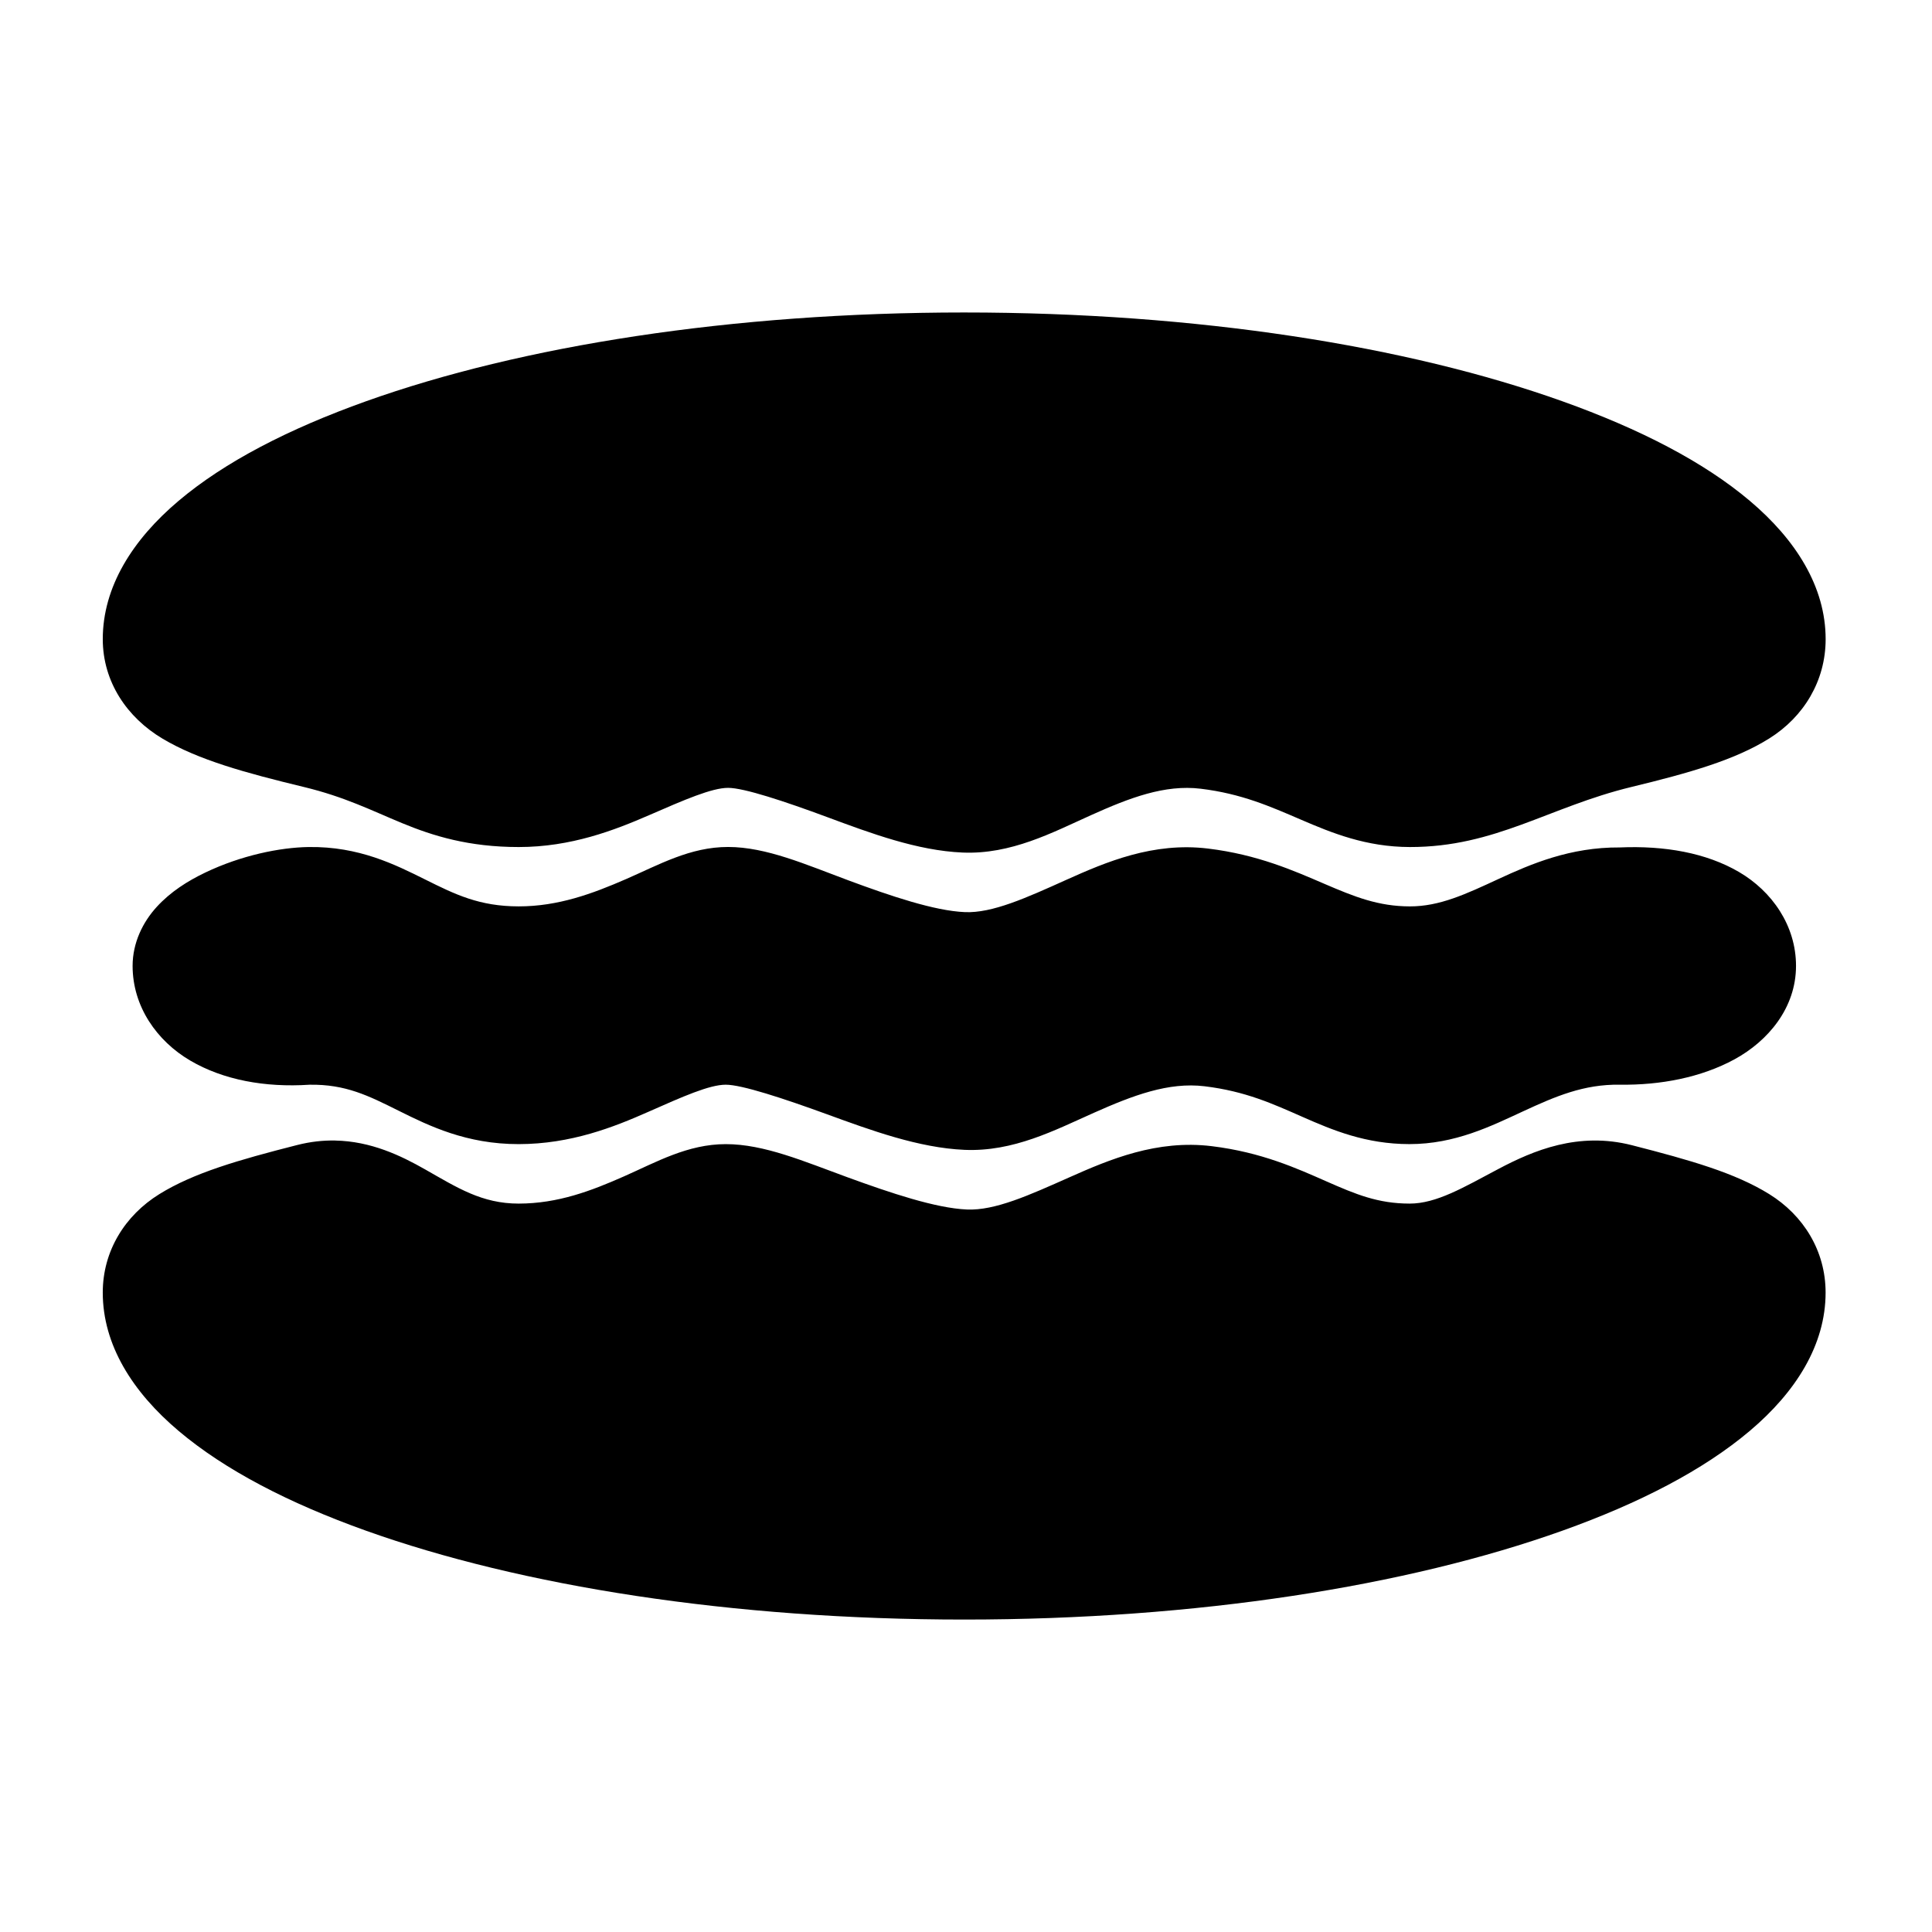 <?xml version="1.0" encoding="UTF-8"?>
<!-- Uploaded to: SVG Repo, www.svgrepo.com, Generator: SVG Repo Mixer Tools -->
<svg fill="#000000" width="800px" height="800px" version="1.1" viewBox="144 144 512 512" xmlns="http://www.w3.org/2000/svg">
 <path d="m399.55 226.81c-61.625 0-117.45 8.852-158.53 23.523-20.539 7.336-37.441 16.055-49.676 26.383s-20.109 22.824-20.109 36.668c0 11.289 6.418 20.77 15.867 26.383 9.449 5.613 21.789 9.016 37.422 12.793 10.863 2.625 17.824 6.184 26.031 9.578 8.207 3.394 17.664 6.336 30.918 6.336 13.867 0 25.359-4.445 34.641-8.488s16.551-7.199 20.848-7.195c4.203 0.004 14.965 3.562 26.336 7.781s23.773 8.859 35.793 9.363c12.84 0.539 23.758-5.277 33.996-9.887 10.234-4.609 19.57-8.184 29.105-7.027 10.797 1.309 18.375 4.672 26.566 8.195 8.191 3.523 17.242 7.238 28.875 7.258 22.652 0.031 36.805-10.609 58.688-15.914 15.602-3.781 27.523-7.191 36.609-12.898 9.086-5.707 14.883-15.23 14.883-26.277 0-13.848-7.875-26.34-20.109-36.668-12.234-10.332-29.137-19.047-49.676-26.383-41.082-14.672-96.844-23.523-158.47-23.523zm-173.75 141.66c-7.699 0.117-17.914 2.234-27.367 6.75-4.727 2.258-9.242 5.121-12.898 9.117-3.66 3.996-6.394 9.48-6.394 15.637 0 10.781 6.453 19.918 15.281 25.094 8.727 5.113 19.75 7.176 31.609 6.394 9.598-0.148 15.645 2.926 23.664 6.918 8.016 3.992 17.922 8.84 31.781 8.824 13.812-0.016 25.156-4.492 34.285-8.535 9.129-4.039 16.215-7.207 20.57-7.211 4.227-0.004 15.238 3.609 26.844 7.84 11.605 4.231 24.289 8.902 36.438 9.426 12.957 0.559 23.961-5.227 34.285-9.824 10.328-4.598 19.758-8.188 29.336-7.027 10.84 1.316 18.074 4.652 25.984 8.133s16.684 7.184 28.289 7.195c12.105 0.008 21.648-4.766 30.164-8.703s16.035-7.191 25.629-7.043c10.68 0.148 21.492-1.883 30.383-6.734 8.891-4.852 16.281-13.613 16.281-24.754 0-10.695-6.379-19.773-15.113-24.879-8.684-5.074-19.68-7.019-31.609-6.504-13.117-0.09-23.539 4.379-32.133 8.363-8.691 4.027-15.602 7.269-23.477 7.258-8.355-0.016-14.613-2.519-22.664-5.981-8.051-3.461-17.66-7.75-30.859-9.348-14.461-1.754-26.945 3.527-37.547 8.301-10.602 4.777-19.598 8.852-26.844 8.547-8.066-0.336-19.66-4.254-30.902-8.426-11.246-4.172-21.695-8.828-31.855-8.84-10.066-0.016-18.336 4.715-27.137 8.547-8.801 3.832-17.887 7.195-28.352 7.195-10.43 0-16.855-3.168-24.816-7.133-7.957-3.953-17.543-8.789-30.855-8.594zm6.996 77.781c-3.18-0.059-6.531 0.297-10.07 1.199-15.57 3.965-27.41 7.375-36.5 13.008-9.09 5.633-14.992 15.039-14.992 26.09 0 13.848 7.875 26.34 20.109 36.668 12.234 10.332 29.137 19.109 49.676 26.445 41.082 14.672 96.906 23.539 158.53 23.539s117.39-8.867 158.47-23.539c20.543-7.336 37.441-16.113 49.676-26.445 12.234-10.328 20.109-22.824 20.109-36.668 0-11.051-5.859-20.461-14.93-26.09-9.066-5.629-20.875-8.988-36.379-12.961-14.219-3.644-26.156 1.398-35.395 6.289-9.238 4.891-16.41 9.188-23.539 9.18-8.367-0.008-14.25-2.453-22.016-5.875-7.766-3.418-17.23-7.742-30.457-9.348-14.488-1.758-26.977 3.488-37.652 8.242-10.68 4.754-19.746 8.871-27.199 8.547-8.258-0.355-20.176-4.359-31.656-8.547-11.484-4.188-22.055-8.785-32.258-8.777-10.07 0.004-18.324 4.723-26.969 8.547-8.645 3.824-17.477 7.199-27.891 7.211-9.762 0.008-16.289-4.227-24.816-9.07-6.394-3.633-14.324-7.469-23.863-7.641z"/>
</svg>